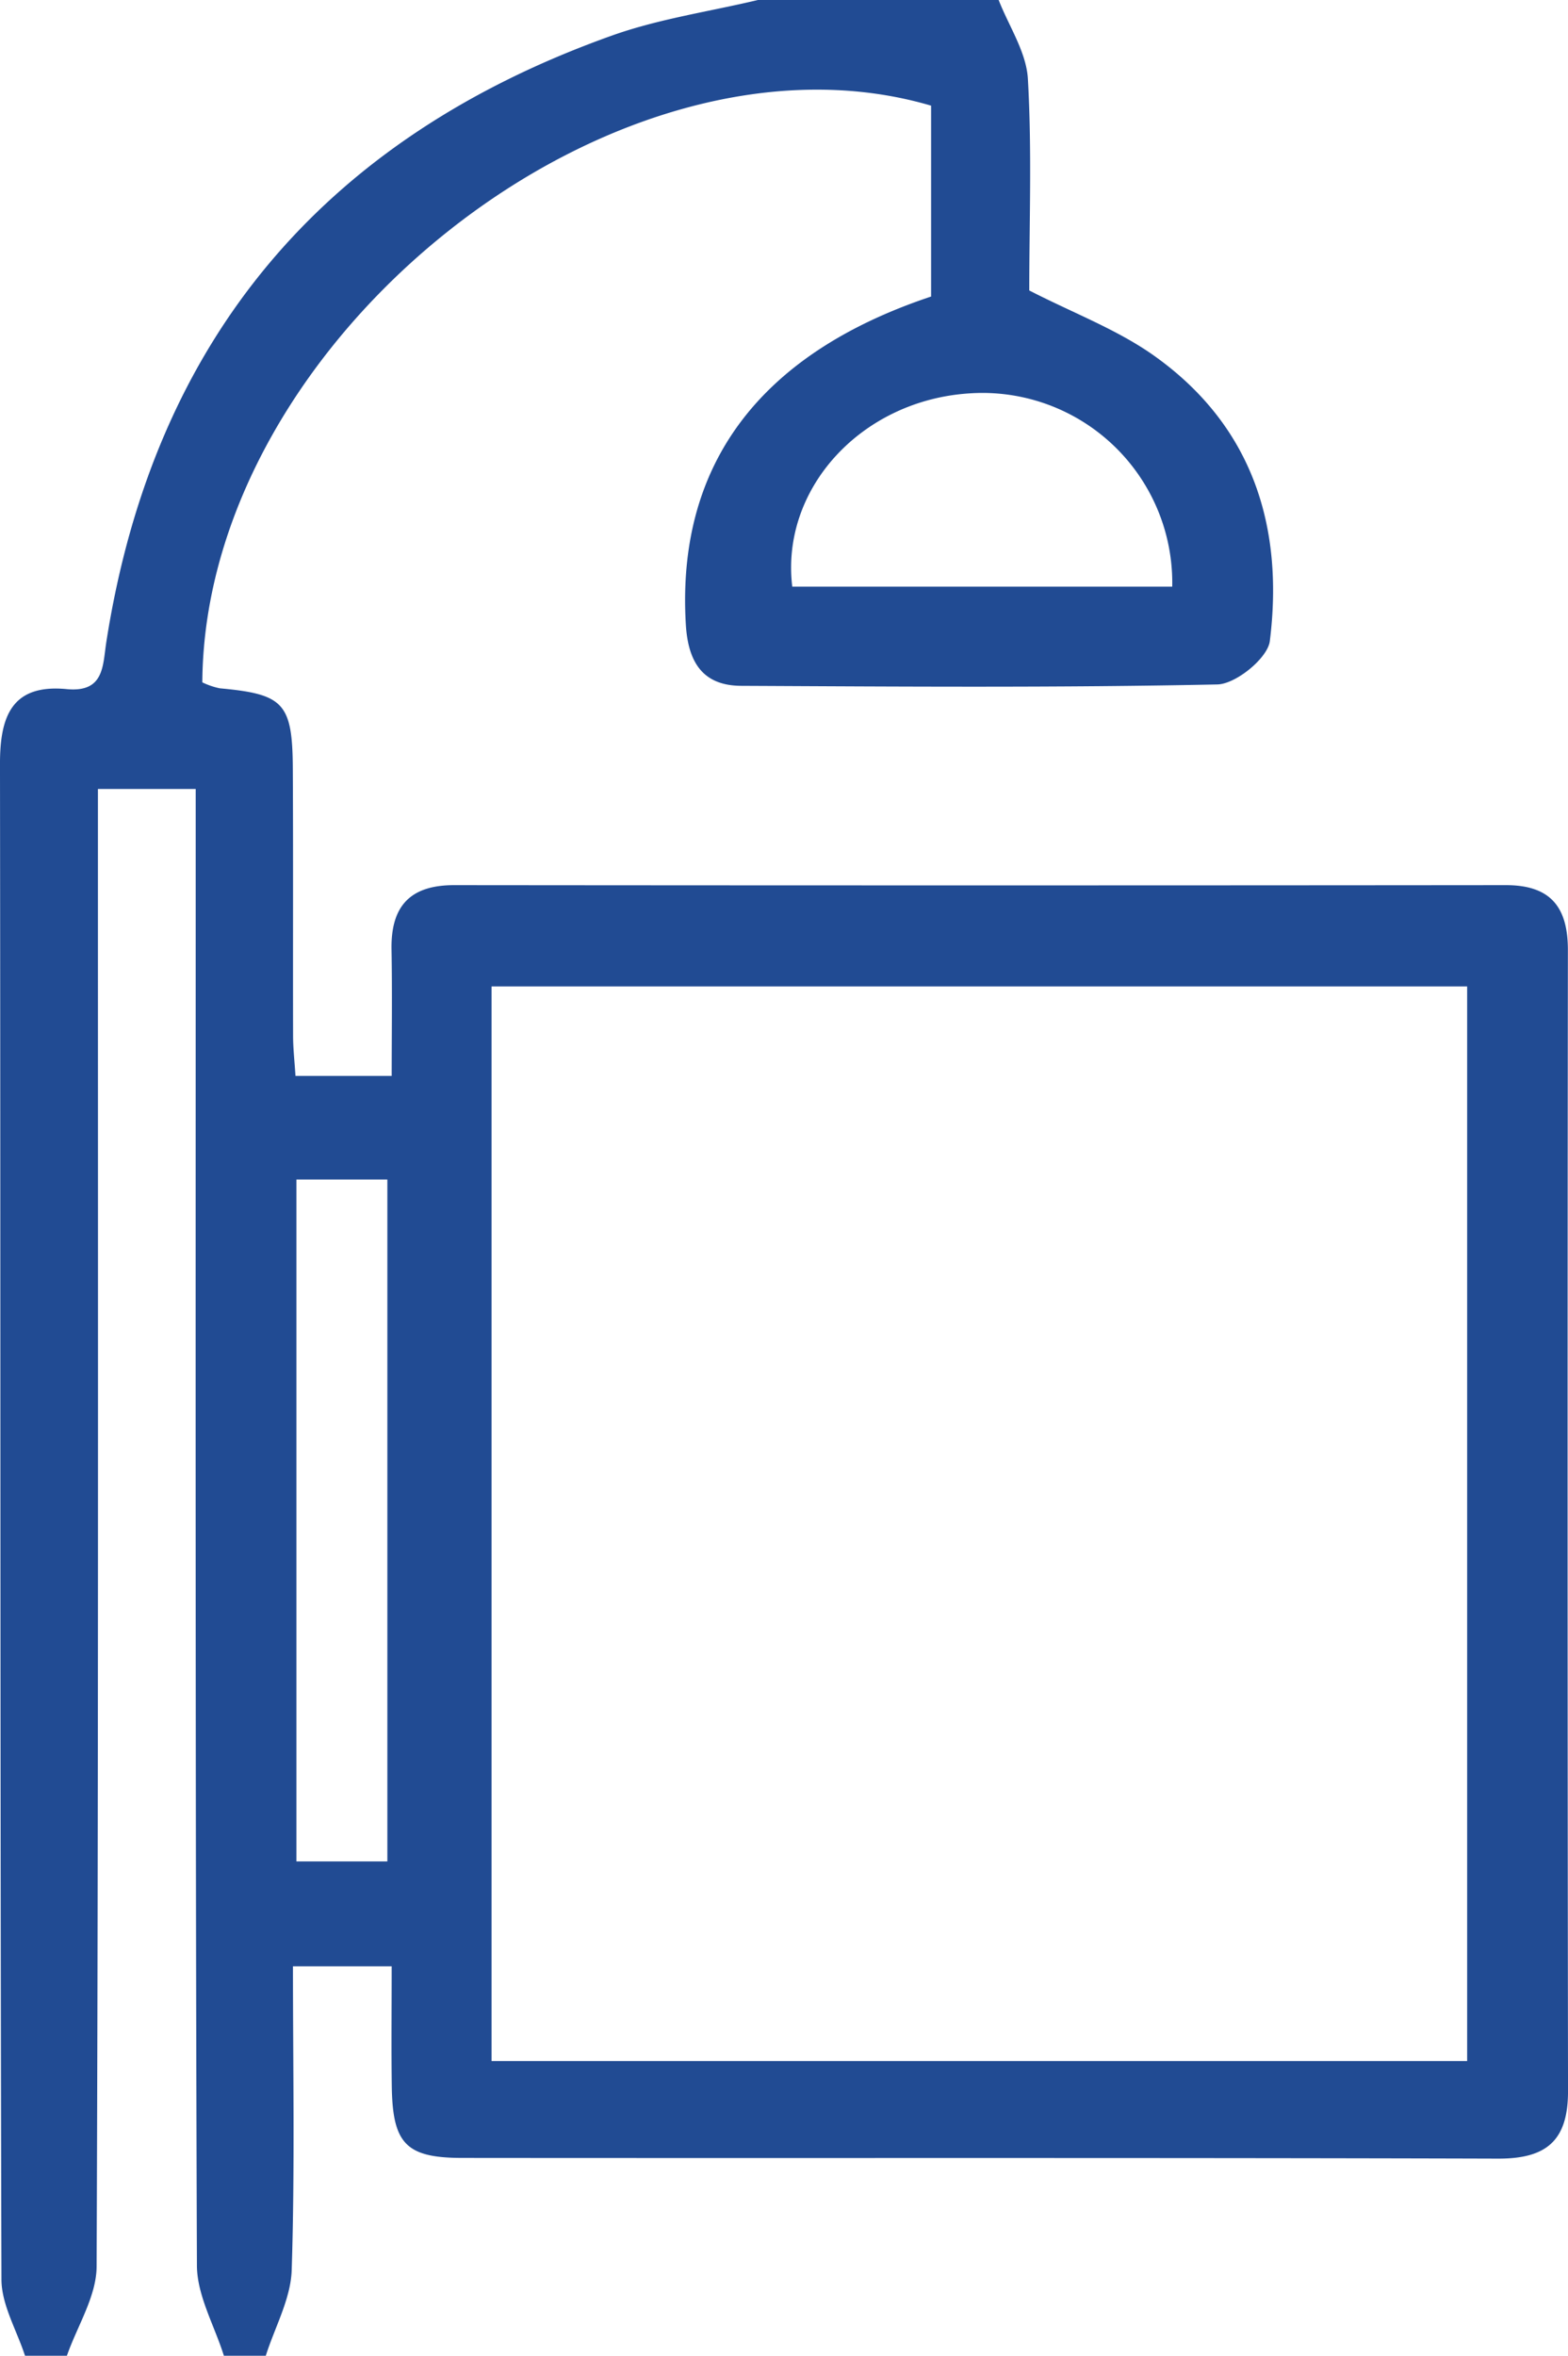 <svg xmlns="http://www.w3.org/2000/svg" width="152.473" height="229.053" viewBox="0 0 152.473 229.053">
  <path id="Path_580" data-name="Path 580" d="M121.544,229.053c-.8-2.474-2.284-4.945-2.291-7.422-.138-49.115-.08-98.23-.142-147.344-.006-4.6,1.123-7.8,6.489-7.284,3.668.351,3.494-2.284,3.851-4.578,4.6-29.5,21.24-49.025,49.2-58.979,4.552-1.618,9.43-2.32,14.159-3.446h23.412c.994,2.551,2.69,5.061,2.841,7.66.4,6.924.135,13.886.135,20.581,4.273,2.2,8.587,3.806,12.2,6.389,9.478,6.766,12.586,16.537,11.193,27.7-.206,1.657-3.3,4.179-5.1,4.218-15.43.325-30.866.209-46.3.135-3.816-.016-5.177-2.39-5.389-5.981-.917-15.43,7.088-26.279,23.85-31.87V10.273C179.04,1.268,139,32.861,138.786,66.346a7.314,7.314,0,0,0,1.7.579c6.225.569,7.068,1.432,7.1,7.847.045,8.651.006,17.3.026,25.954,0,1.171.135,2.342.232,3.886H157.2c0-3.973.058-8.13-.016-12.287-.077-4.2,1.786-6.264,6.087-6.261q51.145.048,102.287,0c4.353,0,6.02,2.152,6.016,6.316q-.063,55.469.013,110.938c.006,4.791-2.062,6.579-6.788,6.566-33.585-.1-67.173-.035-100.758-.068-5.473-.006-6.759-1.4-6.833-7.01-.051-3.722-.01-7.445-.01-11.621H147.6c0,9.938.19,19.738-.122,29.525-.09,2.805-1.641,5.563-2.522,8.342h-4.073c-.914-2.924-2.612-5.849-2.622-8.777-.167-45.933-.119-91.869-.119-137.805V76.713h-9.507v6.364c0,45.766.055,91.531-.129,137.3-.013,2.9-1.885,5.788-2.892,8.68ZM261.779,95.91H166.911V200.394h94.868Zm-105,18.779h-8.844v66.3h8.844ZM233.1,57.042a18.458,18.458,0,0,0-19.6-18.8c-10.543.608-18.506,9.214-17.348,18.8Z" transform="translate(-119.112)" fill="#214b93"/>
</svg>
